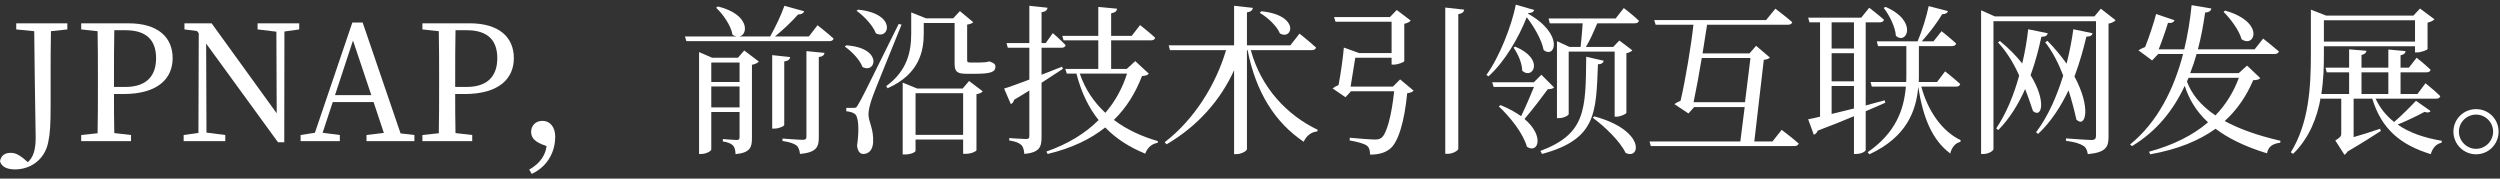<svg width="280" height="20" viewBox="0 0 280 20" fill="none" xmlns="http://www.w3.org/2000/svg">
<rect x="0" y="0" width="280" height="20" fill="#333333" stroke="none"/>
<path d="M277.322 17.281C275.918 17.281 274.784 16.147 274.784 14.743C274.784 13.339 275.918 12.223 277.322 12.223C278.726 12.223 279.842 13.339 279.842 14.743C279.842 16.147 278.726 17.281 277.322 17.281ZM277.322 12.835C276.26 12.835 275.396 13.699 275.396 14.743C275.396 15.787 276.26 16.669 277.322 16.669C278.366 16.669 279.23 15.787 279.23 14.743C279.23 13.699 278.366 12.835 277.322 12.835Z" fill="#fff"/>
<path d="M264.488 8.101V10.531H267.494V8.101H264.488ZM270.482 2.269H260.276V4.663H270.482V2.269ZM270.59 11.287L272.228 12.439C272.102 12.601 271.922 12.655 271.544 12.529C270.788 12.943 269.636 13.501 268.538 13.951C269.87 14.887 271.562 15.445 273.488 15.769L273.452 15.985C272.858 16.111 272.444 16.579 272.246 17.263C268.88 16.237 266.738 14.473 265.694 11.053H263.606V15.355C264.488 15.103 265.532 14.779 266.576 14.419L266.648 14.671C265.91 15.157 264.488 16.057 262.922 16.975C262.832 17.137 262.706 17.263 262.58 17.335L261.554 15.733C262.13 15.373 262.22 15.247 262.22 14.977V11.053H259.952L259.916 10.945C259.52 13.177 258.656 15.427 256.838 17.227L256.568 17.065C258.602 13.771 258.818 9.775 258.818 6.103V1.081L260.528 1.747H270.302L271.04 0.955L272.66 2.161C272.534 2.305 272.246 2.449 271.886 2.539V5.491C271.868 5.599 271.166 5.869 270.716 5.869H270.482V5.185H260.276V6.085C260.276 7.435 260.24 8.965 259.988 10.531H263.102V8.101H260.6L260.456 7.579H263.102V5.527L265.046 5.689C265.01 5.923 264.866 6.067 264.488 6.157V7.579H267.494V5.545L269.42 5.725C269.402 5.959 269.258 6.103 268.862 6.193V7.579H269.798L270.662 6.463C270.662 6.463 271.634 7.237 272.228 7.813C272.192 8.011 272.012 8.101 271.76 8.101H268.862V10.531H270.752L271.652 9.325C271.652 9.325 272.696 10.153 273.308 10.765C273.272 10.963 273.092 11.053 272.84 11.053H266.072C266.558 12.115 267.278 12.979 268.142 13.663C269.024 12.907 270.032 11.881 270.59 11.287Z" fill="#fff"/>
<path d="M249.044 1.333L249.206 1.189C253.706 2.449 252.554 5.437 251.06 4.393C250.772 3.367 249.818 2.107 249.044 1.333ZM245.12 8.713L244.94 9.127C245.426 10.459 246.398 11.755 248.126 12.925C249.296 11.719 250.16 10.315 250.754 8.713H245.12ZM251.672 7.345L253.148 8.749C253.004 8.911 252.806 8.965 252.356 8.983C251.6 10.765 250.556 12.295 249.17 13.555C250.718 14.401 252.752 15.157 255.416 15.769L255.38 15.985C254.57 16.093 254.048 16.381 253.904 17.173C251.366 16.399 249.494 15.445 248.144 14.419C246.29 15.751 243.896 16.741 240.818 17.281L240.692 16.993C243.392 16.255 245.606 15.157 247.298 13.699C245.894 12.403 245.138 10.999 244.688 9.613C243.428 12.331 241.538 14.707 238.784 16.363L238.568 16.183C241.664 13.663 243.482 9.973 244.508 6.049H241.718L241.034 6.769L239.504 5.635C239.702 5.509 239.99 5.365 240.26 5.257C240.71 4.141 241.268 2.431 241.484 1.567L243.554 2.269C243.464 2.467 243.248 2.629 242.816 2.557C242.582 3.349 242.132 4.627 241.772 5.527H244.634C245.03 3.889 245.3 2.215 245.462 0.577L247.676 0.955C247.622 1.225 247.388 1.387 246.974 1.405C246.776 2.809 246.524 4.177 246.164 5.527H252.518L253.472 4.321C253.472 4.321 254.552 5.167 255.236 5.761C255.182 5.959 254.984 6.049 254.732 6.049H246.02C245.822 6.769 245.57 7.507 245.3 8.191H250.736L251.672 7.345Z" fill="#fff"/>
<path d="M227.156 3.277L229.352 3.727C229.28 3.979 229.118 4.105 228.632 4.123C228.362 5.401 227.984 6.895 227.426 8.425C229.226 11.323 228.686 13.303 227.696 12.439C227.462 11.755 227.174 10.873 226.814 9.973C226.076 11.647 225.086 13.267 223.808 14.563L223.574 14.383C224.708 12.709 225.572 10.585 226.148 8.461C225.554 7.129 224.762 5.797 223.772 4.753L223.988 4.591C225.014 5.437 225.86 6.301 226.49 7.111C226.814 5.761 227.03 4.447 227.156 3.277ZM232.214 3.277L234.374 3.727C234.302 3.961 234.158 4.087 233.672 4.105C233.366 5.437 232.934 6.985 232.34 8.569C234.248 12.097 233.582 14.401 232.556 13.393C232.358 12.493 232.07 11.341 231.674 10.117C230.828 11.899 229.73 13.627 228.272 14.995L228.038 14.815C229.388 13.033 230.378 10.747 231.08 8.461C230.558 7.111 229.91 5.815 229.064 4.735L229.316 4.573C230.18 5.455 230.882 6.319 231.458 7.129C231.8 5.779 232.052 4.465 232.214 3.277ZM235.292 0.973L236.948 2.269C236.822 2.413 236.534 2.575 236.156 2.647V15.355C236.156 16.417 235.886 17.083 233.834 17.263C233.762 16.831 233.636 16.507 233.33 16.327C232.952 16.093 232.43 15.913 231.386 15.769V15.499C231.386 15.499 233.762 15.679 234.23 15.679C234.644 15.679 234.752 15.517 234.752 15.211V2.377H223.268V16.687C223.268 16.885 222.746 17.245 222.134 17.245H221.882V1.153L223.412 1.837H234.572L235.292 0.973Z" fill="#fff"/>
<path d="M210.974 0.883L211.19 0.775C214.844 2.359 213.566 5.077 212.342 4.015C212.27 2.971 211.586 1.675 210.974 0.883ZM205.142 9.631V12.763C205.898 12.583 206.744 12.367 207.644 12.151V9.631H205.142ZM207.644 2.503H205.142V5.437H207.644V2.503ZM205.142 5.959V9.109H207.644V5.959H205.142ZM211.082 11.233L211.154 11.503C210.506 11.791 209.786 12.115 208.958 12.457V16.813C208.958 16.921 208.544 17.245 207.86 17.245H207.644V13.015C206.456 13.519 205.106 14.059 203.576 14.635C203.504 14.869 203.342 15.031 203.144 15.085L202.514 13.357C202.856 13.303 203.288 13.195 203.846 13.069V2.503H202.658L202.514 1.981H208.454L209.354 0.865C209.354 0.865 210.362 1.639 211.01 2.215C210.956 2.413 210.776 2.503 210.524 2.503H208.958V11.809L211.082 11.233ZM219.074 9.703H215.186C215.906 12.385 217.49 14.707 219.596 15.697L219.56 15.895C219.038 16.003 218.606 16.453 218.426 17.191C216.392 15.661 215.384 13.195 214.844 9.739C214.61 12.403 213.566 15.337 209.372 17.281L209.174 17.047C212.342 14.869 213.242 12.259 213.458 9.703H209.642L209.498 9.181H213.494C213.512 8.875 213.512 8.587 213.512 8.281V5.167H210.344L210.2 4.627H214.772C215.276 3.457 215.762 1.873 216.014 0.685L218.174 1.243C218.102 1.459 217.886 1.603 217.526 1.585C216.986 2.503 216.104 3.673 215.24 4.627H216.554L217.454 3.493C217.454 3.493 218.462 4.285 219.092 4.879C219.038 5.077 218.858 5.167 218.606 5.167H214.916V8.263C214.916 8.569 214.916 8.875 214.898 9.181H216.95L217.85 7.993C217.85 7.993 218.912 8.821 219.542 9.415C219.488 9.613 219.326 9.703 219.074 9.703Z" fill="#fff"/>
<path d="M189.68 11.449H195.44L196.052 6.499H190.598C190.31 8.245 189.968 10.081 189.68 11.449ZM198.518 15.841L199.544 14.545C199.544 14.545 200.732 15.427 201.452 16.075C201.398 16.273 201.2 16.363 200.966 16.363H184.892L184.748 15.841H194.918L195.404 11.989H189.752L189.104 12.709L187.538 11.665C187.718 11.521 187.97 11.395 188.222 11.287C188.762 9.019 189.446 4.879 189.662 2.773H185.432L185.27 2.251H197.798L198.842 0.973C198.842 0.973 200.012 1.855 200.732 2.485C200.678 2.683 200.498 2.773 200.228 2.773H191.192C191.066 3.637 190.886 4.771 190.688 5.977H195.944L196.682 5.131L198.23 6.445C198.086 6.589 197.906 6.661 197.546 6.697L196.484 15.841H198.518Z" fill="#fff"/>
<path d="M171.14 1.477V1.531C175.226 3.835 174.164 6.643 172.886 5.599C172.67 4.447 171.806 2.989 170.996 1.927C170.114 4.159 168.584 6.859 166.712 8.551L166.478 8.389C167.954 6.373 169.322 2.827 169.772 0.523L171.824 1.117C171.77 1.315 171.59 1.459 171.14 1.477ZM169.52 5.329L169.7 5.221C173.084 6.625 171.644 9.001 170.492 7.921C170.474 7.039 169.988 6.013 169.52 5.329ZM172.634 8.371L174.056 9.793C173.912 9.937 173.732 9.973 173.354 9.991C172.724 10.855 171.626 12.295 170.744 13.321C173.048 15.283 172.238 17.263 171.014 16.435C170.6 14.923 169.088 13.051 167.864 11.917L168.062 11.773C169.016 12.169 169.772 12.583 170.366 13.015C170.852 12.007 171.428 10.675 171.806 9.739H167.288L167.126 9.217H171.788L172.634 8.371ZM177.656 6.355L179.618 6.805C179.564 7.039 179.366 7.201 178.97 7.201C178.754 12.673 178.808 15.589 172.706 17.245L172.526 16.903C177.602 14.995 177.602 12.331 177.656 6.355ZM178.394 13.195L178.556 13.033C184.352 14.599 183.722 17.965 182.066 17.119C181.436 15.805 179.708 14.149 178.394 13.195ZM180.95 2.071L181.868 0.901C181.868 0.901 182.93 1.711 183.56 2.323C183.524 2.521 183.344 2.611 183.092 2.611H178.898C178.52 3.493 178.07 4.537 177.62 5.257H180.68L181.364 4.537L182.822 5.635C182.714 5.761 182.462 5.905 182.156 5.959V12.637C182.138 12.763 181.49 13.069 181.058 13.069H180.842V5.779H175.694V12.781C175.694 12.925 175.136 13.231 174.596 13.231H174.38V4.609L175.784 5.257H177.026C177.116 4.519 177.206 3.439 177.26 2.611H173.57L173.444 2.071H180.95Z" fill="#fff"/>
<path d="M156.002 9.703L156.812 8.893L158.324 10.153C158.198 10.297 157.982 10.387 157.604 10.441C157.298 13.645 156.596 15.967 155.66 16.687C155.102 17.119 154.4 17.317 153.446 17.317C153.446 16.903 153.374 16.525 153.086 16.309C152.762 16.075 151.952 15.859 151.16 15.733L151.178 15.427C152.06 15.517 153.554 15.625 153.986 15.625C154.328 15.625 154.526 15.589 154.724 15.427C155.3 15.013 155.858 12.961 156.146 10.225H151.304L150.692 10.891L149.252 9.901C149.432 9.757 149.666 9.631 149.918 9.523C150.152 8.335 150.422 6.427 150.512 5.329L152.204 5.941H155.858V2.431H149.576L149.414 1.909H155.678L156.434 1.117L158 2.305C157.892 2.449 157.622 2.593 157.28 2.665V6.841C157.262 6.967 156.56 7.237 156.092 7.237H155.858V6.463H151.79C151.646 7.417 151.43 8.749 151.268 9.703H156.002ZM161.87 0.847L163.994 1.081C163.94 1.333 163.796 1.513 163.328 1.585V16.669C163.328 16.867 162.698 17.227 162.158 17.227H161.87V0.847Z" fill="#fff"/>
<path d="M141.098 1.441L141.26 1.261C145.616 1.693 144.806 4.555 143.348 3.745C143.006 2.899 141.98 1.963 141.098 1.441ZM146.912 5.617H140.09C141.242 9.847 144.158 12.907 147.596 14.545L147.524 14.725C146.876 14.779 146.318 15.193 146.012 15.877C142.826 13.735 140.666 10.369 139.73 5.617H139.658V16.705C139.658 16.903 139.028 17.263 138.488 17.263H138.218V7.867C136.688 11.233 134.15 14.113 130.658 16.165L130.442 15.931C133.754 13.393 136.184 9.469 137.318 5.617H131.036L130.892 5.077H138.218V0.649L140.324 0.883C140.27 1.135 140.126 1.315 139.658 1.387V5.077H144.518L145.544 3.763C145.544 3.763 146.696 4.681 147.398 5.329C147.344 5.527 147.164 5.617 146.912 5.617Z" fill="#fff"/>
<path d="M118.94 7.471L119.048 7.705C118.4 8.119 117.608 8.659 116.654 9.271V15.337C116.654 16.453 116.456 17.065 114.728 17.245C114.692 16.813 114.602 16.453 114.386 16.237C114.134 16.003 113.756 15.841 113.036 15.733V15.463C113.036 15.463 114.584 15.571 114.908 15.571C115.196 15.571 115.286 15.481 115.286 15.229V10.135C114.746 10.477 114.188 10.819 113.576 11.179C113.54 11.395 113.396 11.575 113.216 11.665L112.46 9.919C113.018 9.757 114.044 9.379 115.286 8.911V5.347H112.874L112.73 4.825H115.286V0.649L117.32 0.865C117.284 1.135 117.104 1.315 116.654 1.369V4.825H117.122L117.914 3.709C117.914 3.709 118.814 4.483 119.354 5.059C119.3 5.257 119.138 5.347 118.886 5.347H116.654V8.371C117.392 8.083 118.166 7.777 118.94 7.471ZM126.23 8.245H120.938C121.532 10.009 122.54 11.467 123.8 12.637C124.898 11.359 125.708 9.883 126.23 8.245ZM127.148 6.841L128.66 8.245C128.534 8.425 128.336 8.479 127.904 8.515C127.184 10.387 126.176 12.043 124.754 13.429C126.176 14.509 127.868 15.283 129.686 15.805L129.65 16.003C129.02 16.093 128.516 16.525 128.264 17.209C126.5 16.489 125.006 15.535 123.782 14.275C122.126 15.589 120.038 16.597 117.338 17.245L117.194 16.975C119.606 16.129 121.55 14.941 123.044 13.447C121.928 12.061 121.1 10.333 120.56 8.245H119.48L119.318 7.723H123.008V4.519H119.12L118.976 4.015H123.008V0.775L125.114 0.973C125.078 1.243 124.916 1.405 124.448 1.495V4.015H126.752L127.688 2.809C127.688 2.809 128.75 3.637 129.38 4.231C129.326 4.429 129.146 4.519 128.912 4.519H124.448V7.723H126.194L127.148 6.841Z" fill="#fff"/>
<path d="M95.936 1.207L96.098 1.081C100.49 1.513 99.626 4.537 98.096 3.727C97.754 2.827 96.764 1.801 95.936 1.207ZM94.622 5.221L94.784 5.077C98.924 5.365 98.114 8.299 96.602 7.507C96.296 6.679 95.378 5.743 94.622 5.221ZM100.652 2.683L100.976 2.755C99.95 5.347 97.952 10.135 97.628 11.125C97.43 11.737 97.268 12.349 97.268 12.817C97.286 13.681 97.862 14.419 97.79 15.931C97.754 16.741 97.34 17.245 96.674 17.245C96.314 17.245 96.062 16.921 95.99 16.327C96.26 14.437 96.152 13.015 95.72 12.745C95.45 12.565 95.18 12.511 94.784 12.457V12.079H95.612C95.864 12.079 95.918 12.079 96.116 11.701C96.53 11.017 96.53 11.017 100.652 2.683ZM102.542 15.103H107.87V10.441H102.542V15.103ZM107.816 9.919L108.536 9.073L110.066 10.225C109.94 10.387 109.742 10.477 109.364 10.549V16.831C109.364 16.921 108.842 17.227 108.14 17.227H107.87V15.625H102.542V16.903C102.542 17.011 102.074 17.299 101.354 17.299H101.102V9.253L102.74 9.919H107.816ZM110.876 6.895L110.948 6.931C111.344 7.075 111.488 7.201 111.488 7.471C111.488 8.047 111.002 8.263 109.22 8.263H108.23C107.078 8.263 106.916 7.939 106.916 7.057V2.575H103.46V3.745C103.46 5.599 103.046 8.281 99.41 9.883L99.248 9.649C101.66 7.903 102.056 5.707 102.056 3.763V1.387L103.712 2.053H106.754L107.51 1.243L109.004 2.485C108.878 2.629 108.644 2.701 108.32 2.755V6.715C108.32 6.931 108.356 7.003 108.68 7.003H109.382C109.652 7.003 109.94 7.003 110.066 6.985C110.156 6.985 110.282 6.985 110.354 6.967C110.462 6.967 110.606 6.931 110.696 6.895H110.876Z" fill="#fff"/>
<path d="M79.664 12.025H82.832V9.685H79.664V12.025ZM82.832 7.003H79.664V9.181H82.832V7.003ZM82.652 6.463L83.354 5.653L84.992 6.895C84.866 7.039 84.578 7.201 84.218 7.255V15.481C84.218 16.507 84.02 17.101 82.382 17.263C82.364 16.831 82.292 16.525 82.112 16.309C81.914 16.111 81.59 15.931 80.96 15.841V15.571C80.96 15.571 82.202 15.679 82.508 15.679C82.778 15.679 82.832 15.571 82.832 15.337V12.547H79.664V16.741C79.664 16.903 79.124 17.245 78.53 17.245H78.296V5.833L79.754 6.463H82.652ZM87.836 6.877V13.987C87.836 14.131 87.26 14.401 86.738 14.401H86.486V6.175L88.502 6.391C88.466 6.625 88.304 6.823 87.836 6.877ZM90.32 15.301V5.725L92.354 5.923C92.3 6.175 92.138 6.337 91.706 6.391V15.373C91.706 16.453 91.472 17.065 89.6 17.245C89.546 16.831 89.456 16.507 89.204 16.291C88.916 16.075 88.466 15.913 87.638 15.787V15.517C87.638 15.517 89.51 15.661 89.906 15.661C90.23 15.661 90.32 15.553 90.32 15.301ZM90.59 4.087L91.562 2.827C91.562 2.827 92.696 3.709 93.362 4.321C93.308 4.519 93.146 4.609 92.894 4.609H76.874L76.712 4.087H82.472C82.346 4.051 82.184 3.997 82.04 3.889C81.86 2.827 80.978 1.603 80.204 0.865L80.402 0.721C83.966 1.603 83.822 3.871 82.814 4.087H86.252C86.828 3.079 87.494 1.693 87.854 0.649L90.068 1.261C89.996 1.477 89.78 1.621 89.384 1.621C88.754 2.341 87.746 3.313 86.792 4.087H90.59Z" fill="#fff"/>
<path d="M59.558 19.477L59.27 18.991C60.674 18.217 61.124 17.155 61.214 16.363C60.458 16.093 59.486 15.751 59.486 14.761C59.486 14.113 59.954 13.537 60.746 13.537C61.628 13.537 62.186 14.257 62.186 15.319C62.186 16.741 61.538 18.541 59.558 19.477Z" fill="#fff"/>
<path d="M52.277 3.385H51.017C50.981 5.131 50.981 6.931 50.981 8.731V9.739H52.241C54.707 9.739 55.697 8.425 55.697 6.517C55.697 4.519 54.635 3.385 52.277 3.385ZM52.025 10.531H50.981C50.981 11.989 50.981 13.411 51.017 14.905L52.889 15.121V15.805H47.309V15.121L49.145 14.923C49.181 13.195 49.181 11.467 49.181 9.703V8.731C49.181 6.967 49.181 5.221 49.145 3.493L47.309 3.295V2.611H52.601C55.913 2.611 57.551 4.177 57.551 6.517C57.551 8.713 56.003 10.531 52.025 10.531Z" fill="#fff"/>
<path d="M37.52 10.657H41.588L39.536 4.537L37.52 10.657ZM44.864 14.941L46.412 15.121V15.805H41.048V15.121L42.992 14.887L41.84 11.431H37.268L36.134 14.869L38.06 15.121V15.805H33.668V15.121L35.27 14.869L39.464 2.521H40.616L44.864 14.941Z" fill="#fff"/>
<path d="M33.511 2.611V3.295L31.855 3.529L31.837 15.931H31.135L23.089 4.879L23.125 14.851L25.231 15.121V15.805H20.569V15.121L22.225 14.887L22.261 3.727L22.063 3.475L20.659 3.295V2.611H23.701L30.991 12.691L30.955 3.547L28.849 3.295V2.611H33.511Z" fill="#fff"/>
<path d="M14.062 3.385H12.802C12.766 5.131 12.766 6.931 12.766 8.731V9.739H14.026C16.492 9.739 17.482 8.425 17.482 6.517C17.482 4.519 16.42 3.385 14.062 3.385ZM13.81 10.531H12.766C12.766 11.989 12.766 13.411 12.802 14.905L14.674 15.121V15.805H9.094V15.121L10.93 14.923C10.966 13.195 10.966 11.467 10.966 9.703V8.731C10.966 6.967 10.966 5.221 10.93 3.493L9.094 3.295V2.611H14.386C17.698 2.611 19.336 4.177 19.336 6.517C19.336 8.713 17.788 10.531 13.81 10.531Z" fill="#fff"/>
<path d="M7.542 2.611V3.295L5.706 3.493C5.67 5.203 5.67 6.949 5.67 8.713V11.737C5.67 13.915 5.616 14.941 5.4 15.931C5.004 17.929 3.366 18.973 1.692 18.973C0.936 18.973 0.216 18.775 0 18.073C0.108 17.389 0.576 17.119 1.188 17.119C1.656 17.119 2.052 17.281 2.592 17.713L3.114 18.163C3.708 17.641 3.996 16.831 3.996 15.427C3.996 14.275 3.924 12.349 3.834 3.493L1.818 3.295V2.611H7.542Z" fill="#fff"/>
</svg>

